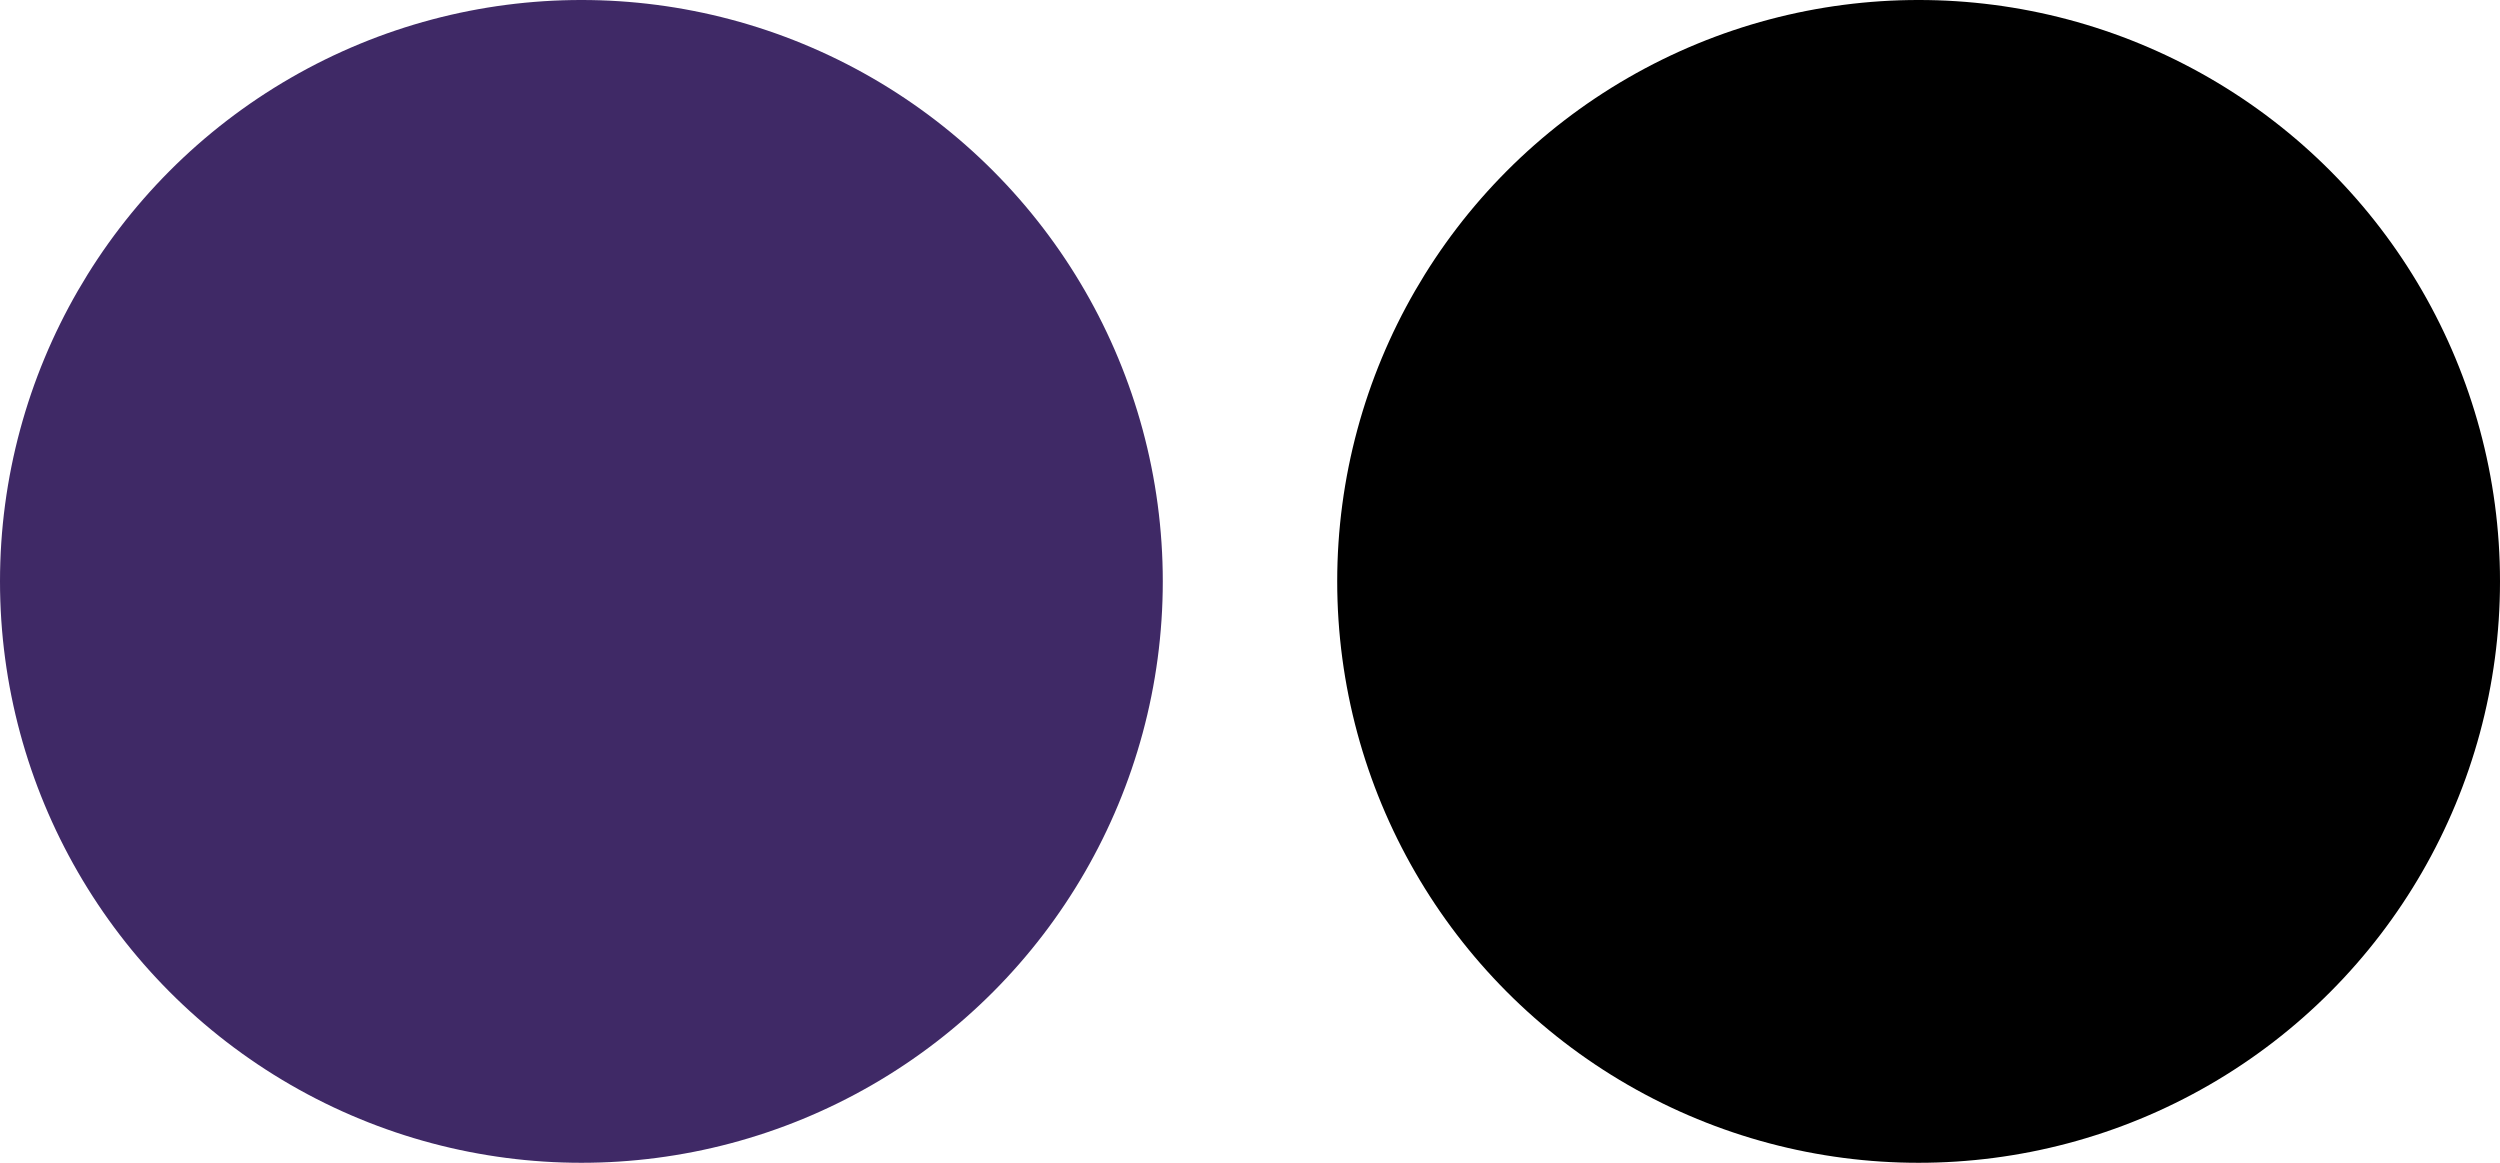 <svg xmlns="http://www.w3.org/2000/svg" width="43" height="20" viewBox="0 0 43 20">
  <g id="icon-color14" transform="translate(-280 -6592)">
    <g id="グループ_1261" data-name="グループ 1261" transform="translate(-470 4670)">
      <circle id="楕円形_5" data-name="楕円形 5" cx="10" cy="10" r="10" transform="translate(750 1922)" fill="#3f2966"/>
    </g>
    <g id="グループ_1283" data-name="グループ 1283" transform="translate(-447 4670)">
      <circle id="楕円形_5-2" data-name="楕円形 5" cx="10" cy="10" r="10" transform="translate(750 1922)"/>
    </g>
  </g>
</svg>
